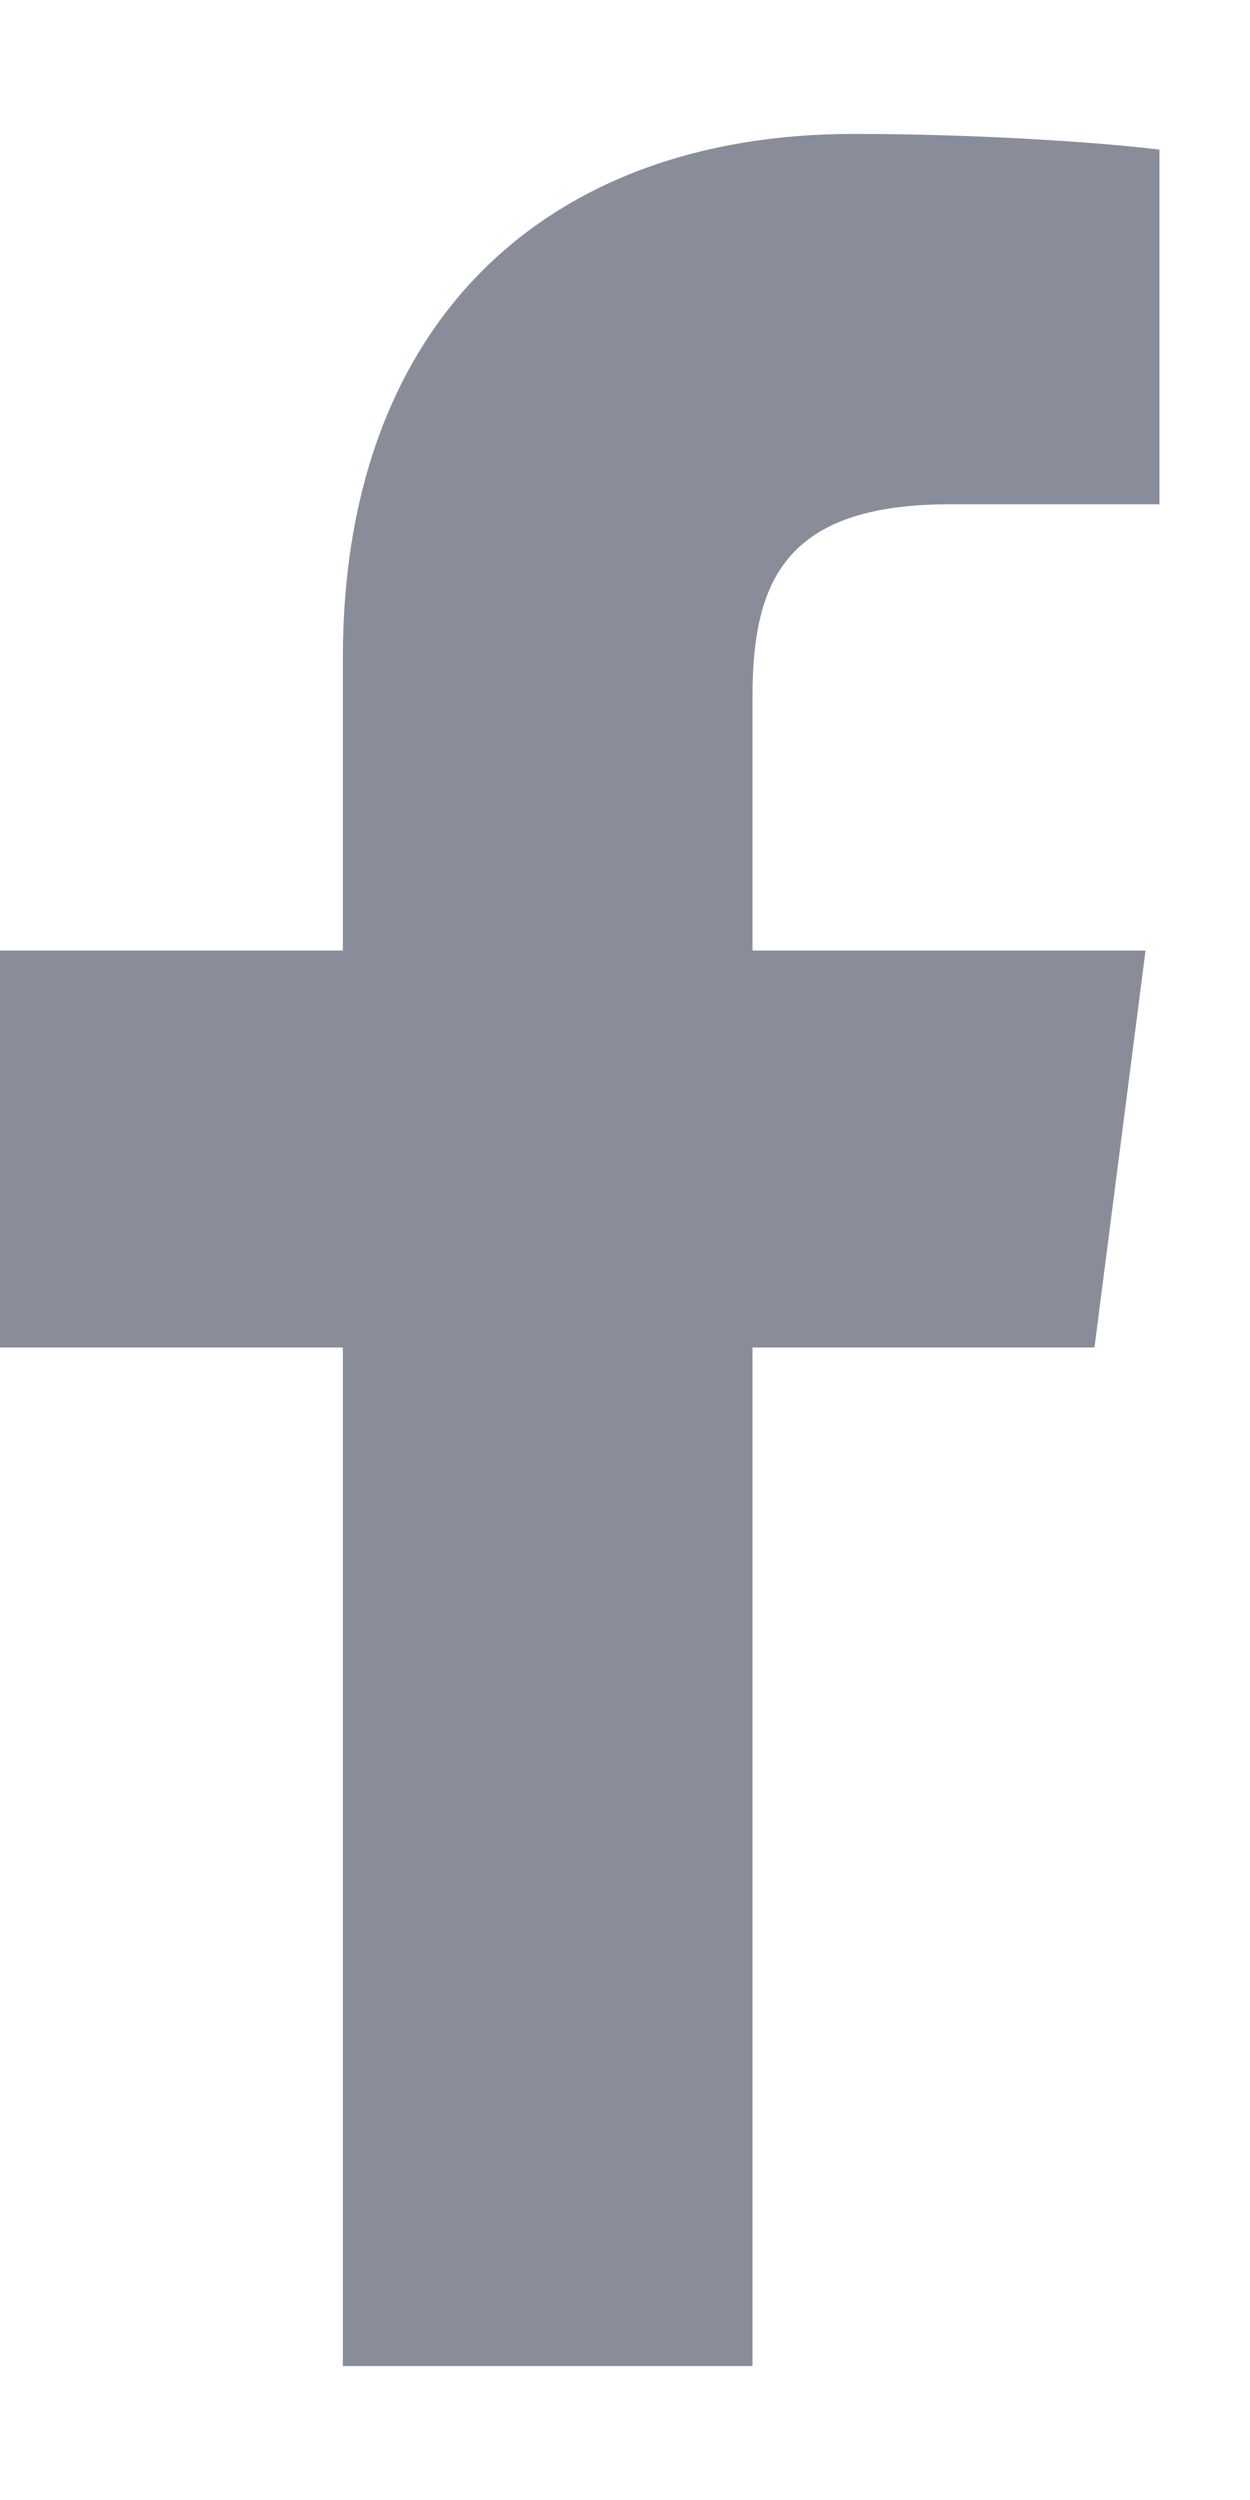 <svg width="7" height="14" viewBox="0 0 7 14" fill="none" xmlns="http://www.w3.org/2000/svg">
<path d="M4.214 13.25V7.546H6.129L6.415 5.323H4.214V3.905C4.214 3.26 4.391 2.824 5.318 2.824H6.493V0.838C6.289 0.811 5.588 0.75 4.777 0.75C3.078 0.75 1.92 1.787 1.92 3.685V5.323H0V7.546H1.92V13.25H4.214Z" fill="#898d9a"/>
</svg>

